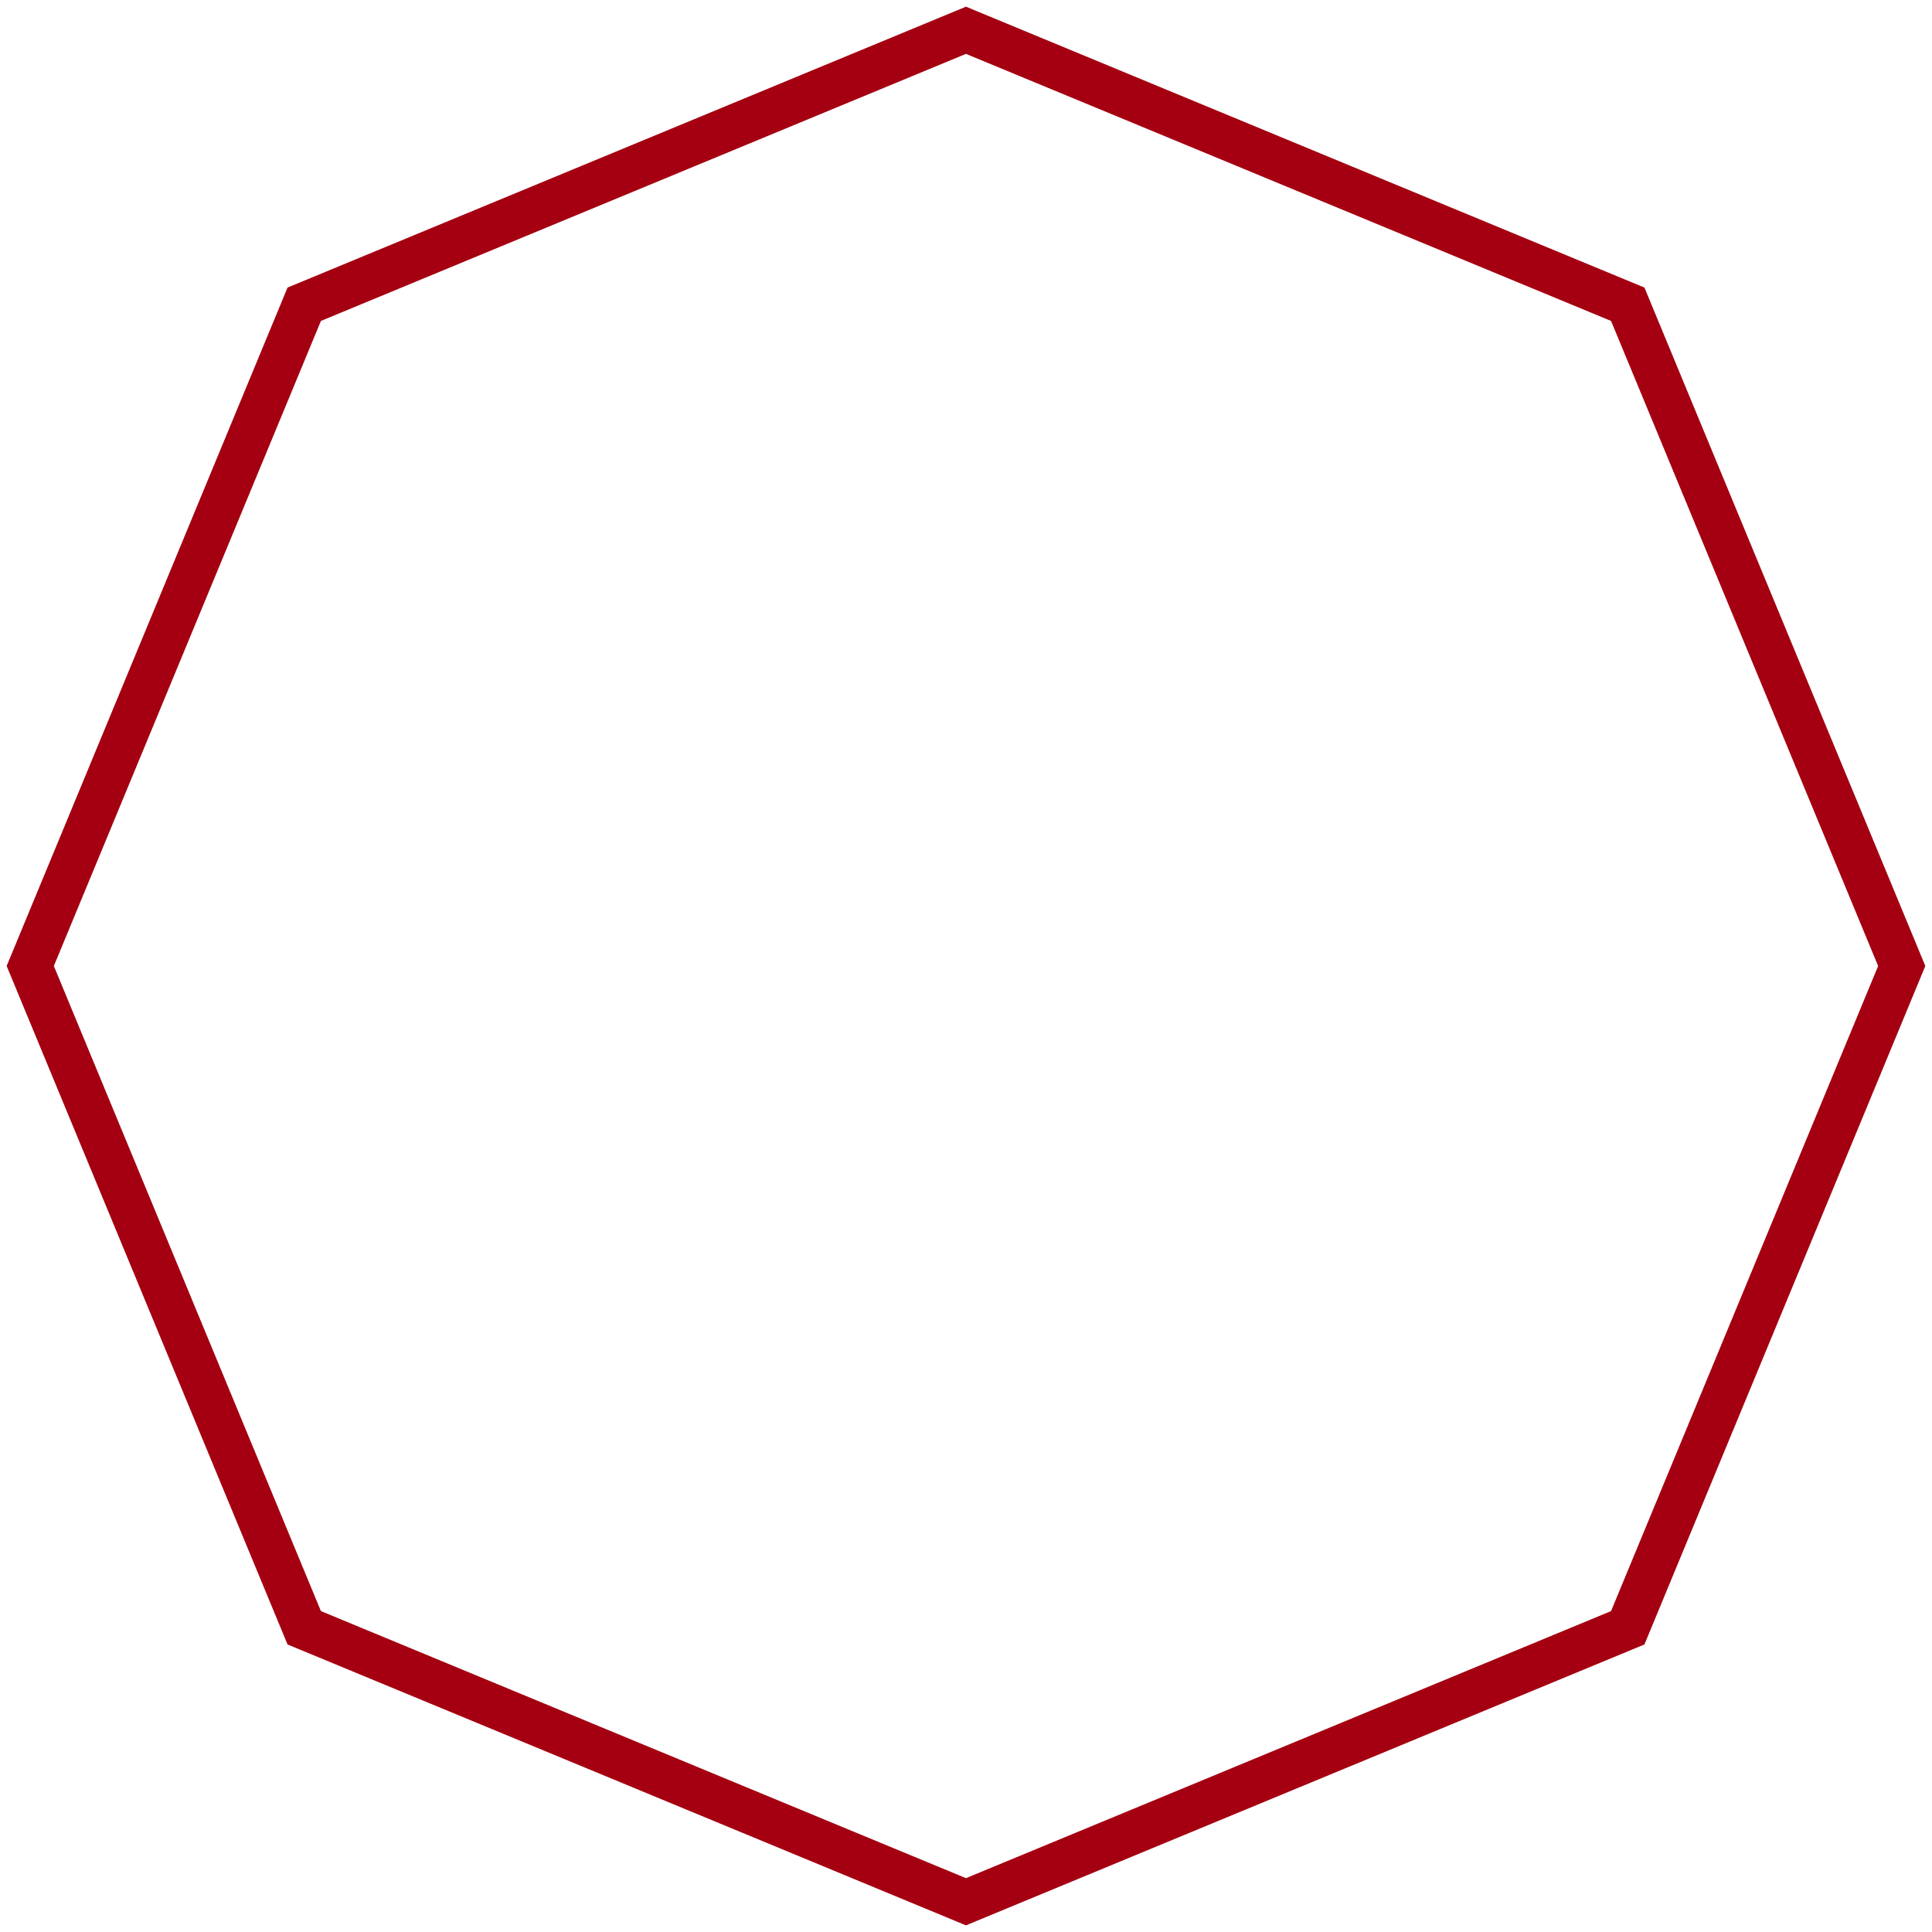 <svg xmlns="http://www.w3.org/2000/svg" fill="none" viewBox="0 0 58 58" height="58" width="58">
<path stroke-width="1.309" stroke="#A40011" d="M9.133 9.134L28.999 0.909L48.866 9.134L57.091 29L48.866 48.867L28.999 57.092L9.133 48.867L0.908 29L9.133 9.134Z"></path>
</svg>
